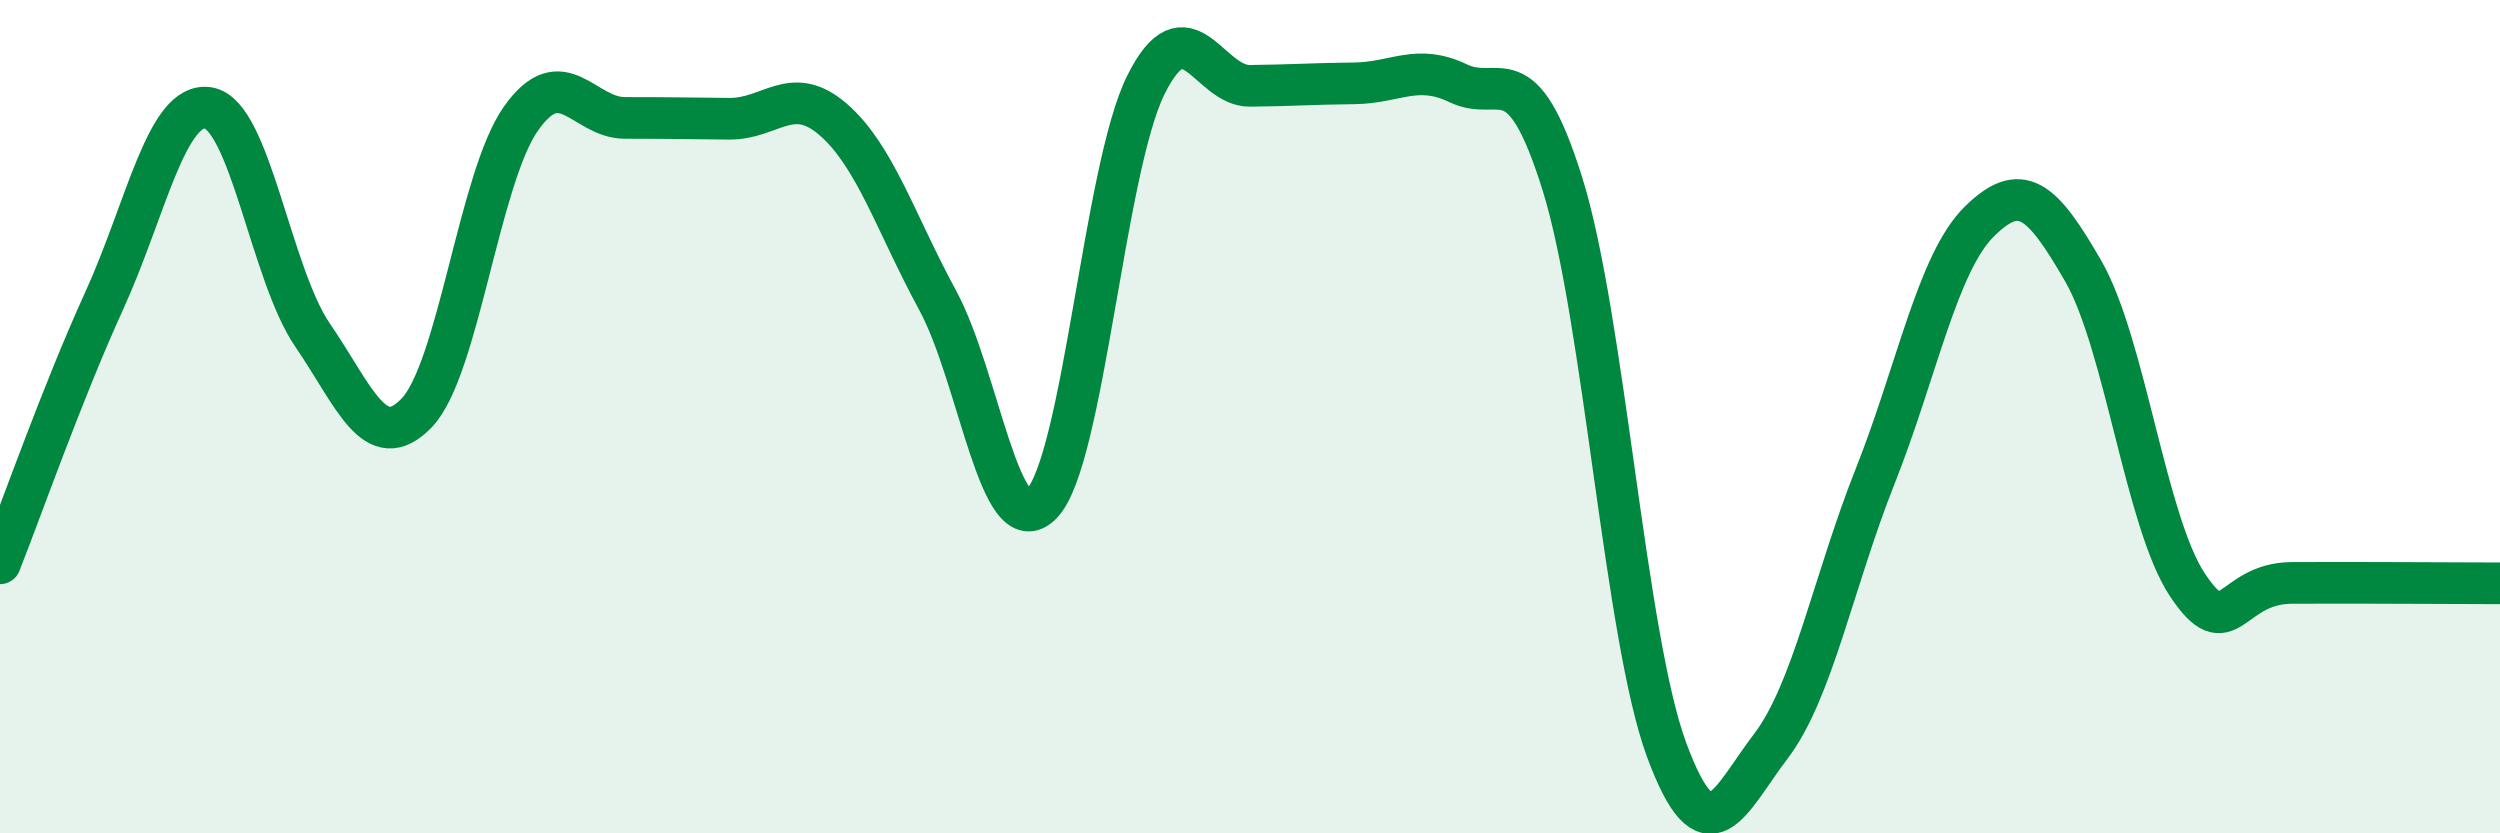 
    <svg width="60" height="20" viewBox="0 0 60 20" xmlns="http://www.w3.org/2000/svg">
      <path
        d="M 0,13.52 C 0.5,12.26 1.5,9.41 2.5,7.22 C 3.5,5.03 4,2.43 5,2.59 C 6,2.75 6.5,6.58 7.5,8.04 C 8.5,9.5 9,10.95 10,9.91 C 11,8.87 11.5,4.27 12.5,2.85 C 13.5,1.43 14,2.83 15,2.83 C 16,2.83 16.5,2.84 17.5,2.85 C 18.5,2.86 19,2 20,2.87 C 21,3.74 21.5,5.36 22.5,7.2 C 23.5,9.04 24,13.12 25,12.09 C 26,11.06 26.5,4.05 27.5,2.04 C 28.5,0.03 29,2.07 30,2.06 C 31,2.05 31.5,2.01 32.5,2 C 33.5,1.99 34,1.52 35,2 C 36,2.48 36.5,1.22 37.5,4.42 C 38.5,7.62 39,15.3 40,18 C 41,20.7 41.5,19.22 42.5,17.91 C 43.5,16.6 44,13.96 45,11.44 C 46,8.92 46.5,6.31 47.5,5.32 C 48.5,4.33 49,4.77 50,6.51 C 51,8.25 51.5,12.54 52.5,14.04 C 53.5,15.54 53.5,14 55,13.99 C 56.5,13.98 59,14 60,14L60 20L0 20Z"
        fill="#008740"
        opacity="0.1"
        stroke-linecap="round"
        stroke-linejoin="round"
      />
      <path
        d="M 0,13.52 C 0.5,12.26 1.5,9.41 2.5,7.22 C 3.5,5.03 4,2.43 5,2.59 C 6,2.75 6.5,6.58 7.5,8.04 C 8.5,9.5 9,10.95 10,9.91 C 11,8.87 11.5,4.27 12.5,2.85 C 13.5,1.43 14,2.83 15,2.83 C 16,2.83 16.5,2.84 17.5,2.85 C 18.5,2.86 19,2 20,2.87 C 21,3.74 21.5,5.36 22.5,7.2 C 23.5,9.04 24,13.12 25,12.09 C 26,11.06 26.5,4.05 27.5,2.04 C 28.5,0.03 29,2.07 30,2.06 C 31,2.05 31.5,2.01 32.5,2 C 33.5,1.99 34,1.52 35,2 C 36,2.48 36.5,1.22 37.5,4.42 C 38.5,7.62 39,15.3 40,18 C 41,20.7 41.5,19.22 42.5,17.91 C 43.5,16.6 44,13.96 45,11.44 C 46,8.92 46.5,6.31 47.5,5.32 C 48.5,4.33 49,4.77 50,6.51 C 51,8.25 51.5,12.54 52.5,14.04 C 53.5,15.54 53.5,14 55,13.99 C 56.5,13.98 59,14 60,14"
        stroke="#008740"
        stroke-width="1"
        fill="none"
        stroke-linecap="round"
        stroke-linejoin="round"
      />
    </svg>
  